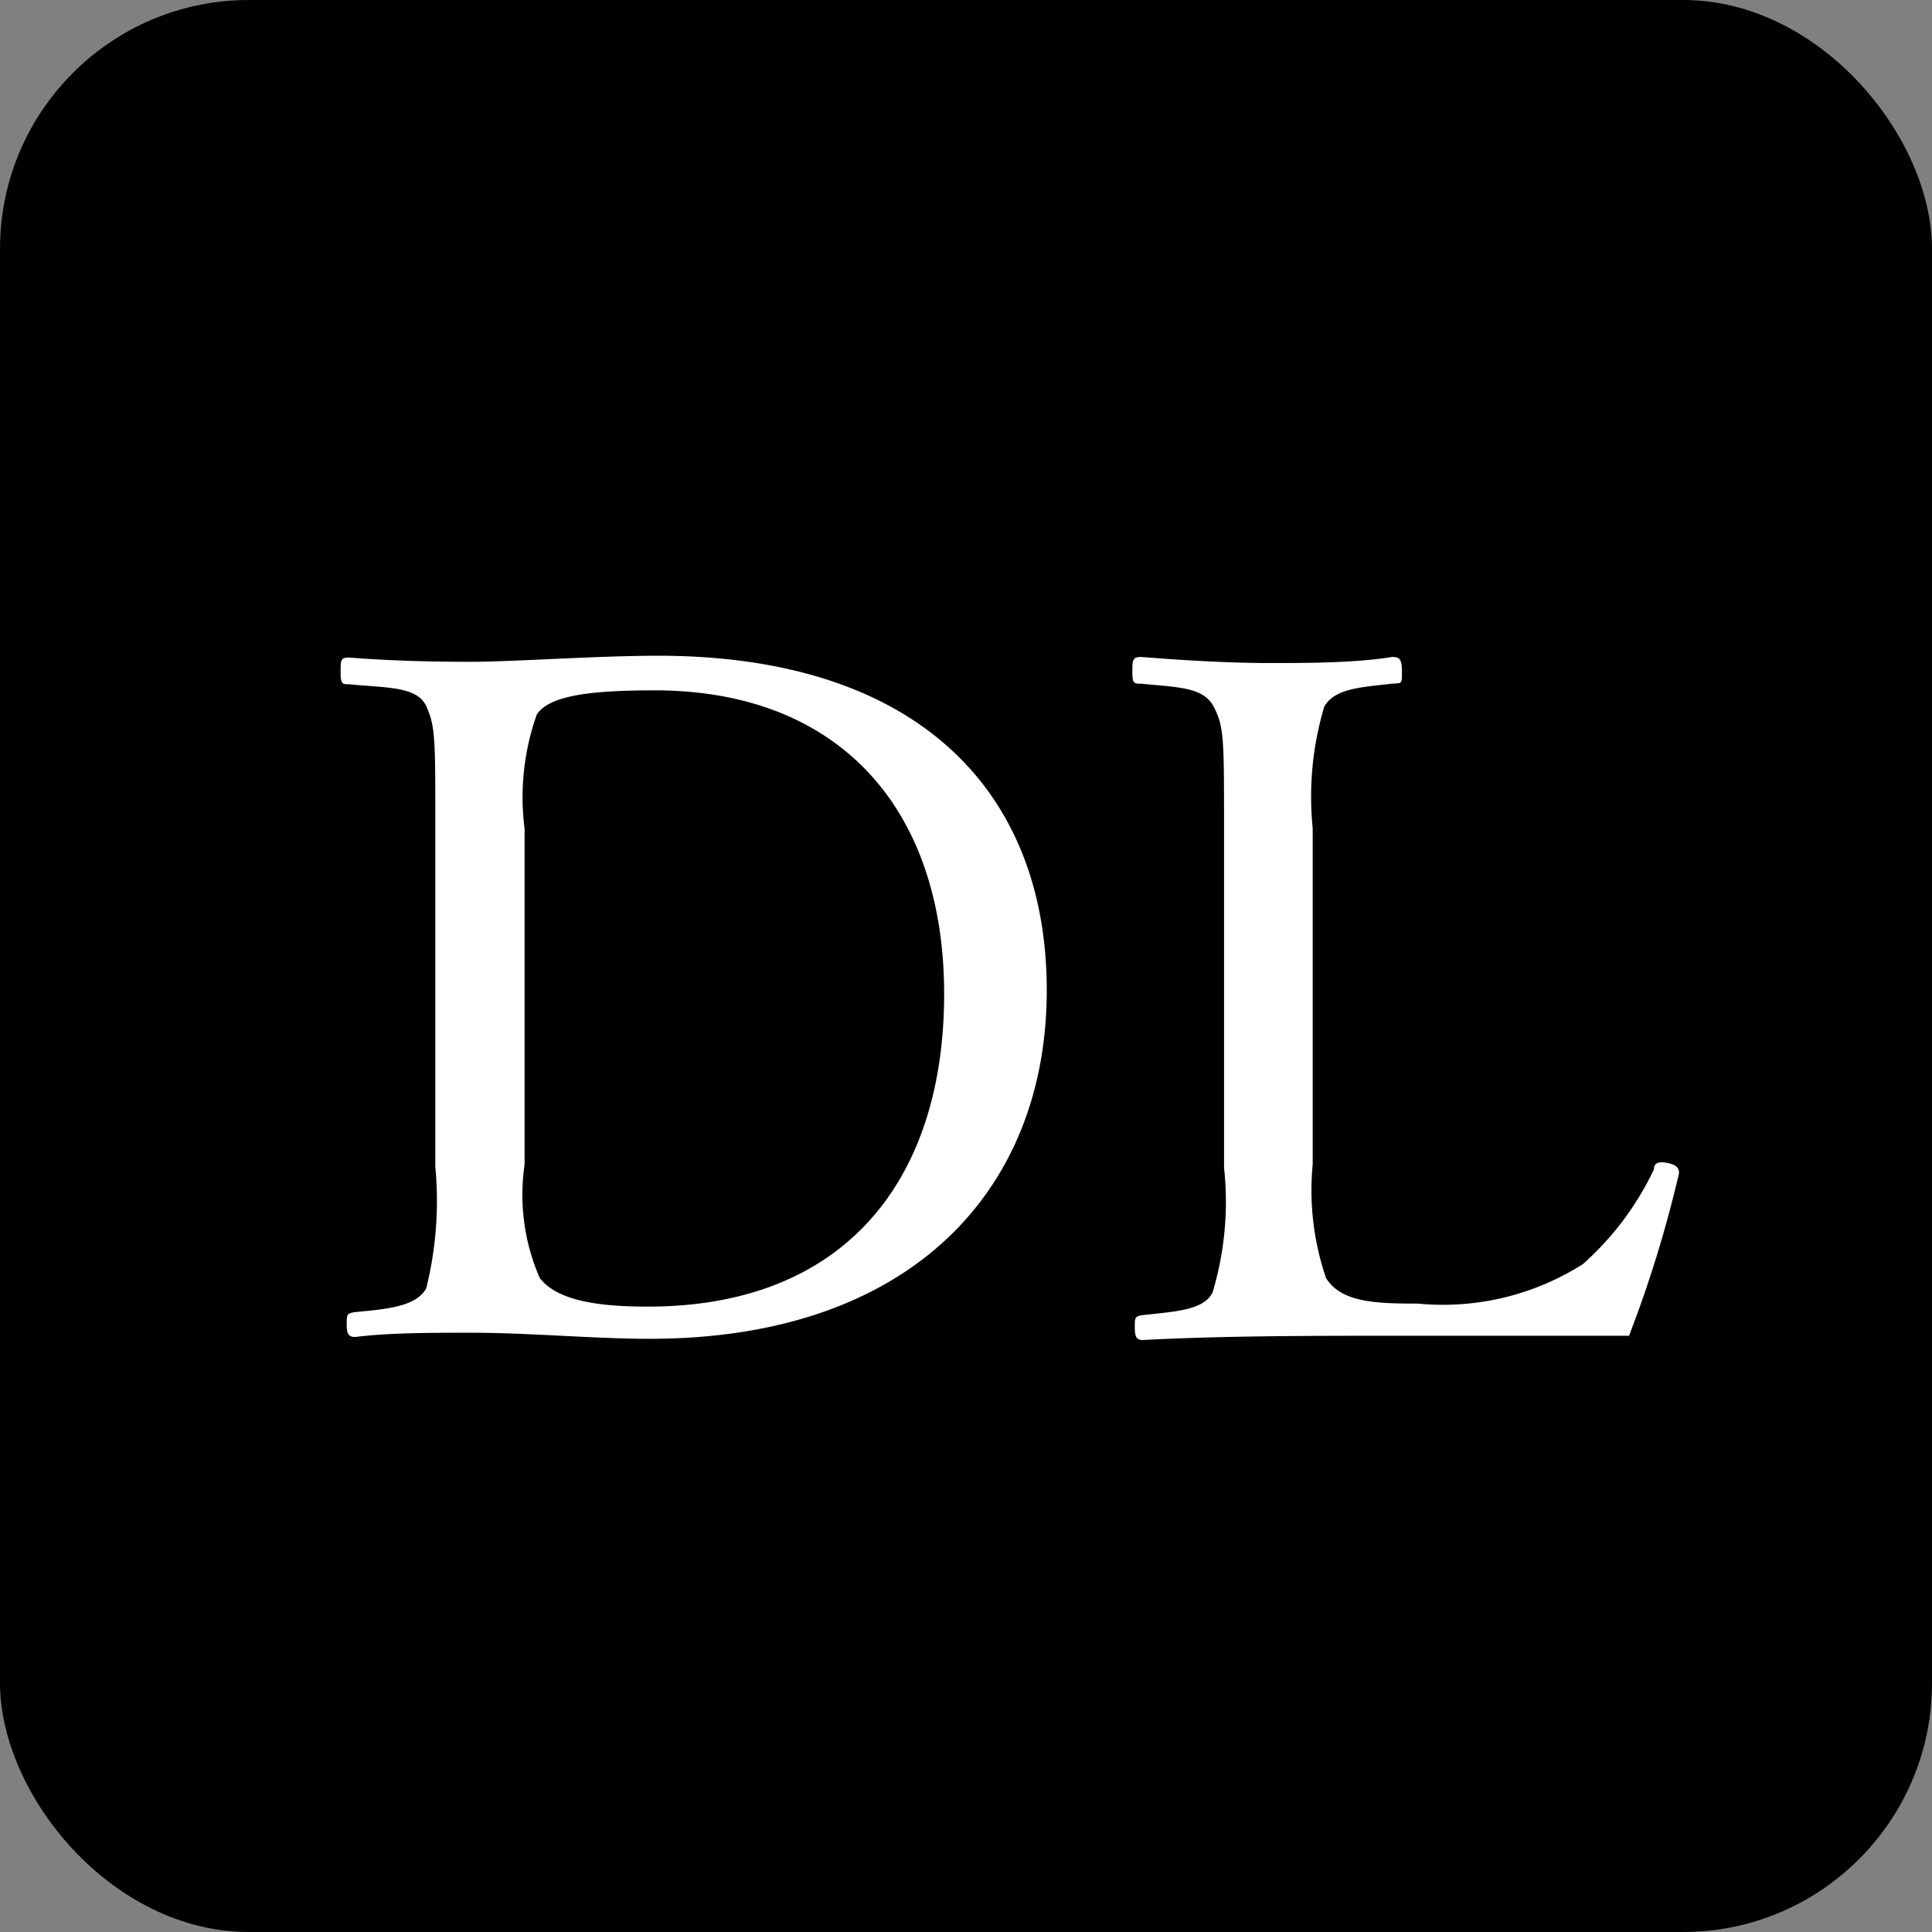 <svg xmlns="http://www.w3.org/2000/svg" viewBox="0 0 31.82 31.82"><rect x="0" y="0" width="31.82" height="31.82" fill="#808080" stroke="none"/><defs><style>.cls-1{fill:#fff;}</style></defs><title>アセット 11</title><g id="レイヤー_2" data-name="レイヤー 2"><g id="デザイン"><rect width="31.82" height="31.82" rx="4.1" ry="4.1"/><path class="cls-1" d="M7.17,13.63c0-1.47,0-1.67-.15-2s-.67-.3-1.27-.36c-.11,0-.14,0-.14-.2s0-.24.14-.24c.64.05,1.3.07,2,.07s2.08-.1,3.09-.1c4.26,0,6.4,2.22,6.4,5.51S15,22.05,10.7,22.05c-.91,0-2-.1-2.93-.1-.69,0-1.35,0-1.92.07-.11,0-.14-.05-.14-.21s0-.18.14-.2c.53-.05,1-.09,1.17-.39a6,6,0,0,0,.15-2Zm1.47,5.55a3.43,3.43,0,0,0,.25,1.87c.29.37.95.47,1.78.47,3.27,0,4.88-2.11,4.88-5.15s-1.72-5-4.77-5c-1.08,0-1.74.09-1.94.4a4.08,4.08,0,0,0-.2,1.88Z"/><path class="cls-1" d="M21.62,19.18a4.46,4.46,0,0,0,.22,1.87c.25.4.81.42,1.51.42a4.3,4.3,0,0,0,2.72-.65,4.88,4.88,0,0,0,1.17-1.56c0-.11.08-.14.25-.1s.18.13.15.22A20,20,0,0,1,26.83,22C25.48,22,24.15,22,22.89,22s-2.75,0-4.07.07c-.1,0-.13-.05-.13-.21s0-.18.13-.2c.54-.06,1-.08,1.15-.37a5.2,5.2,0,0,0,.19-2.06V13.64c0-1.48,0-1.67-.17-2s-.61-.32-1.2-.38c-.11,0-.14,0-.14-.19s0-.25.14-.25c.63.05,1.43.1,2.09.1s1.43,0,2.05-.1c.13,0,.16.05.16.25s0,.18-.16.19c-.53.06-.95.08-1.12.38a5.18,5.18,0,0,0-.19,2Z"/></g></g></svg>